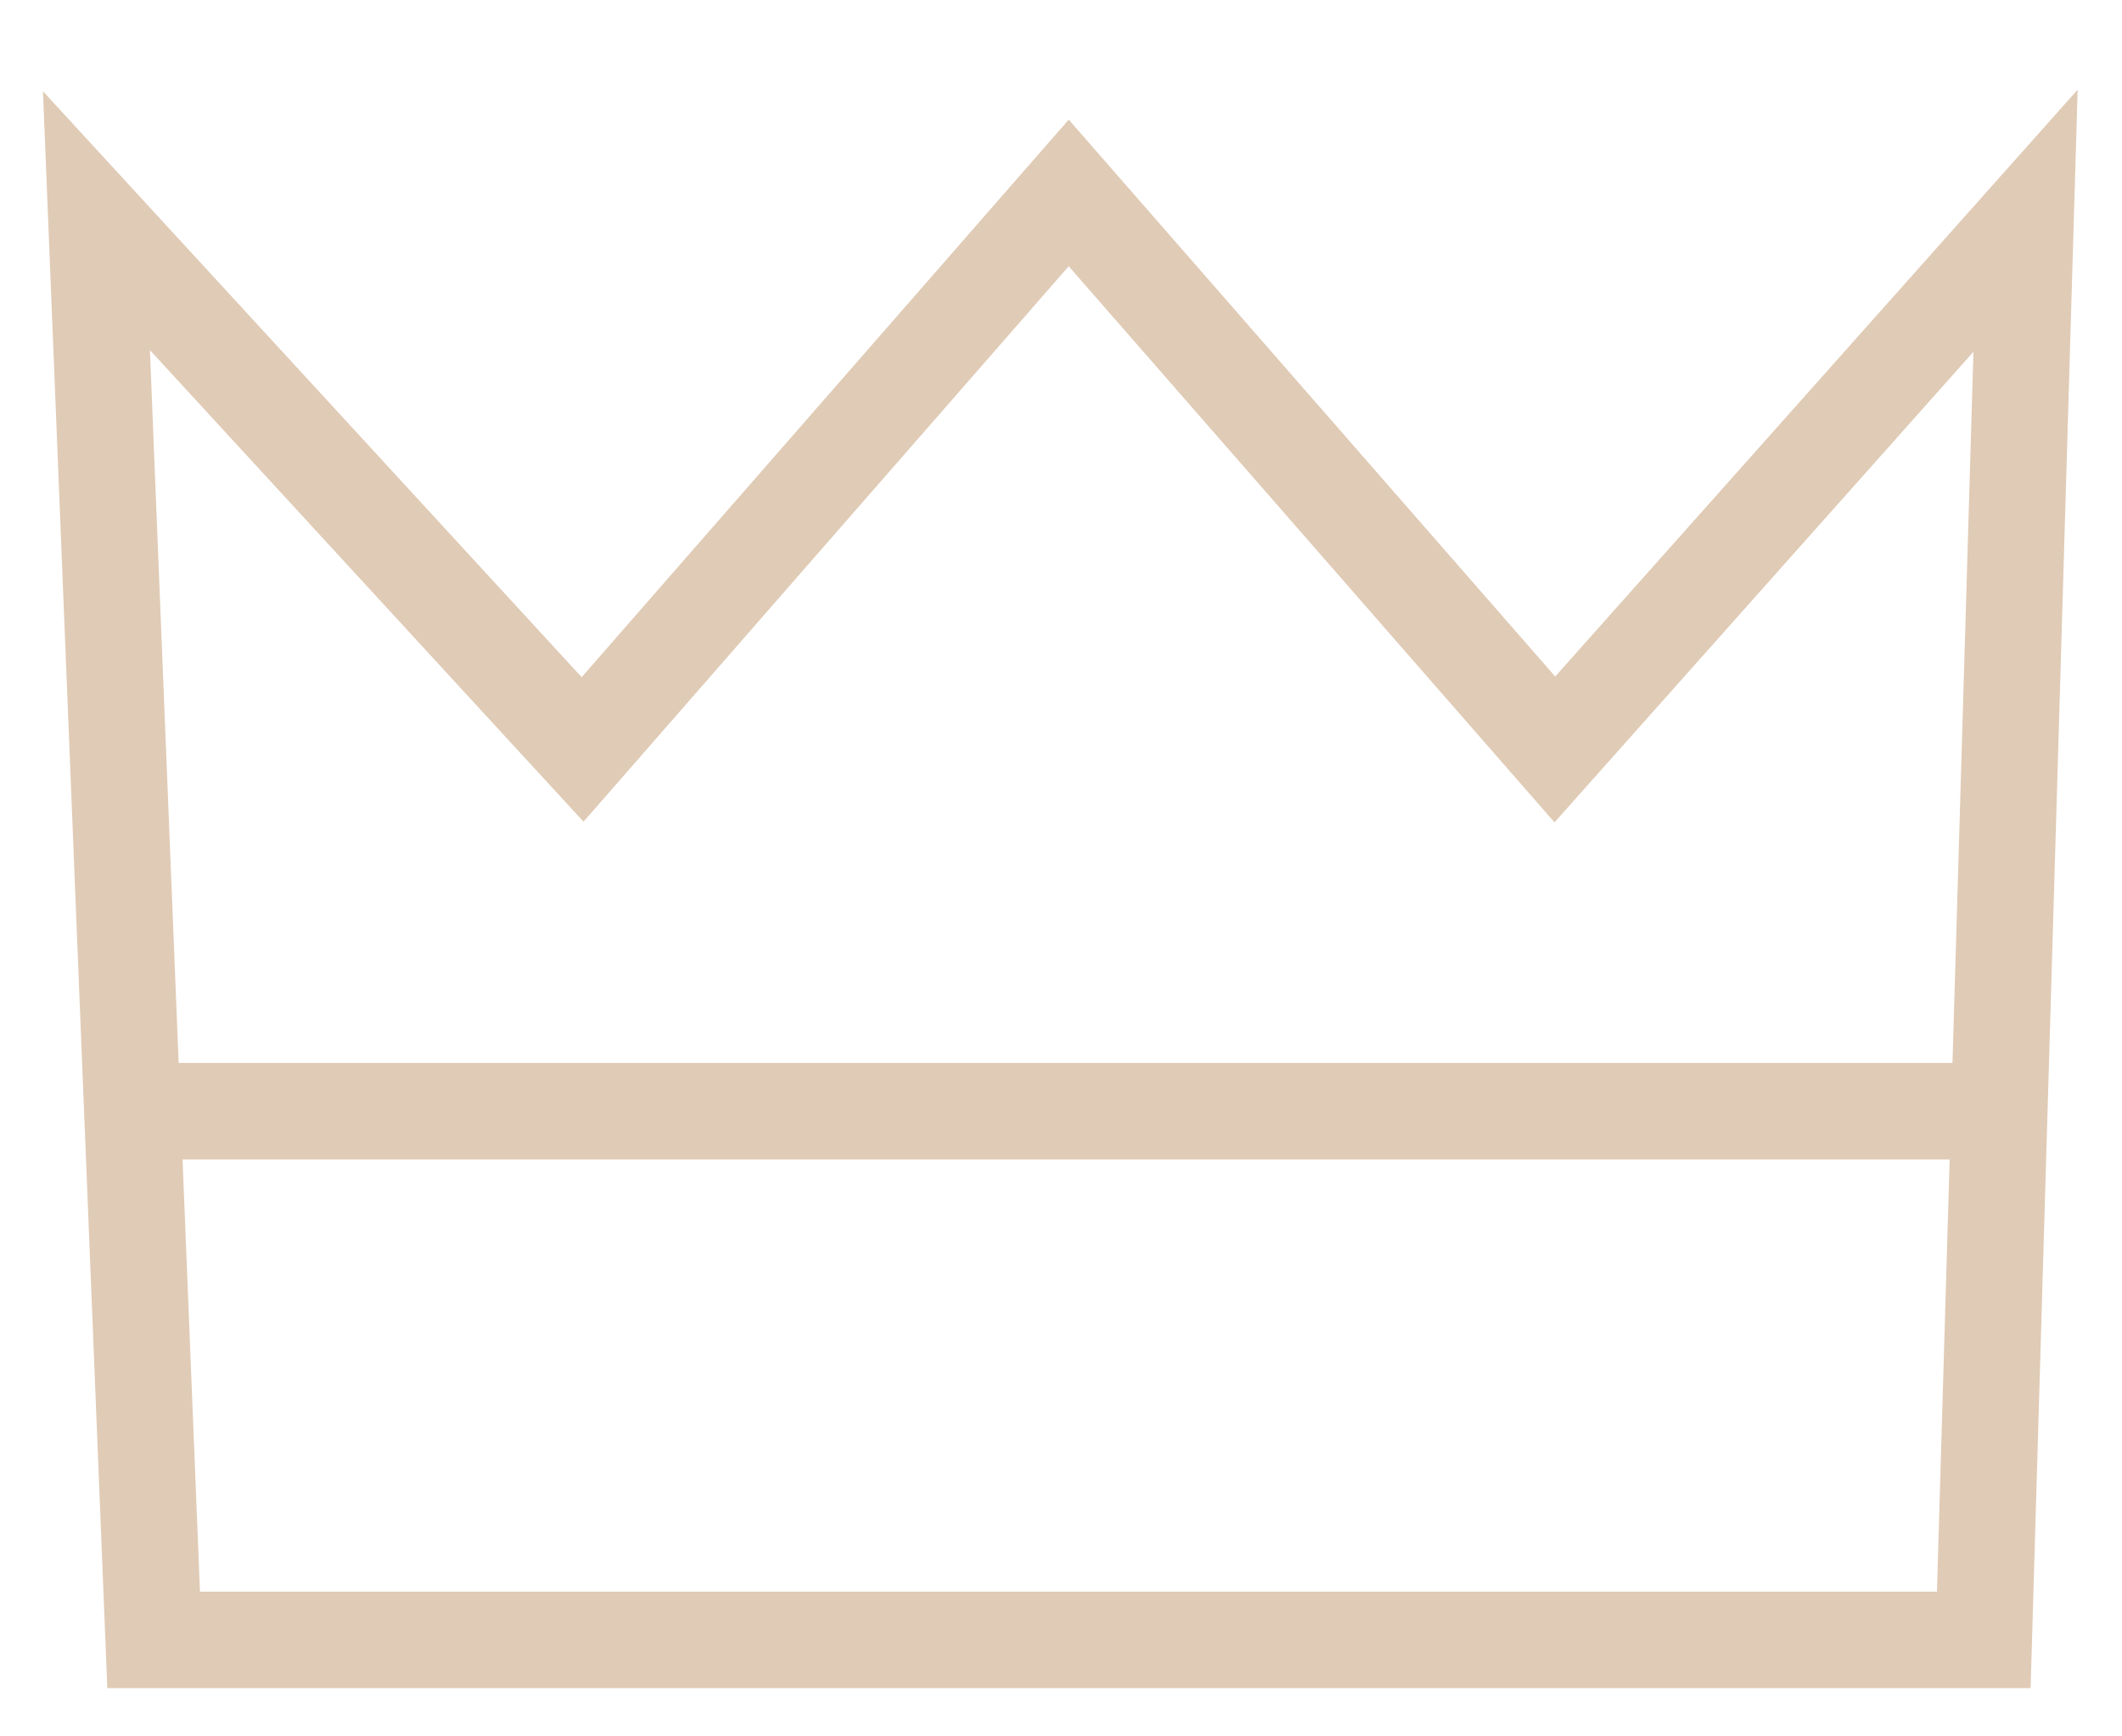 <?xml version="1.0" encoding="UTF-8"?> <svg xmlns="http://www.w3.org/2000/svg" width="22" height="18" viewBox="0 0 22 18" fill="none"><path d="M1.372 11.519L1.593 17H20.567L20.728 11.519M1.372 11.519L1 2.288L6.04 7.769L11.08 2L16.12 7.769L21 2.288L20.728 11.519M1.372 11.519H20.728" stroke="#E0CBB6"></path></svg> 